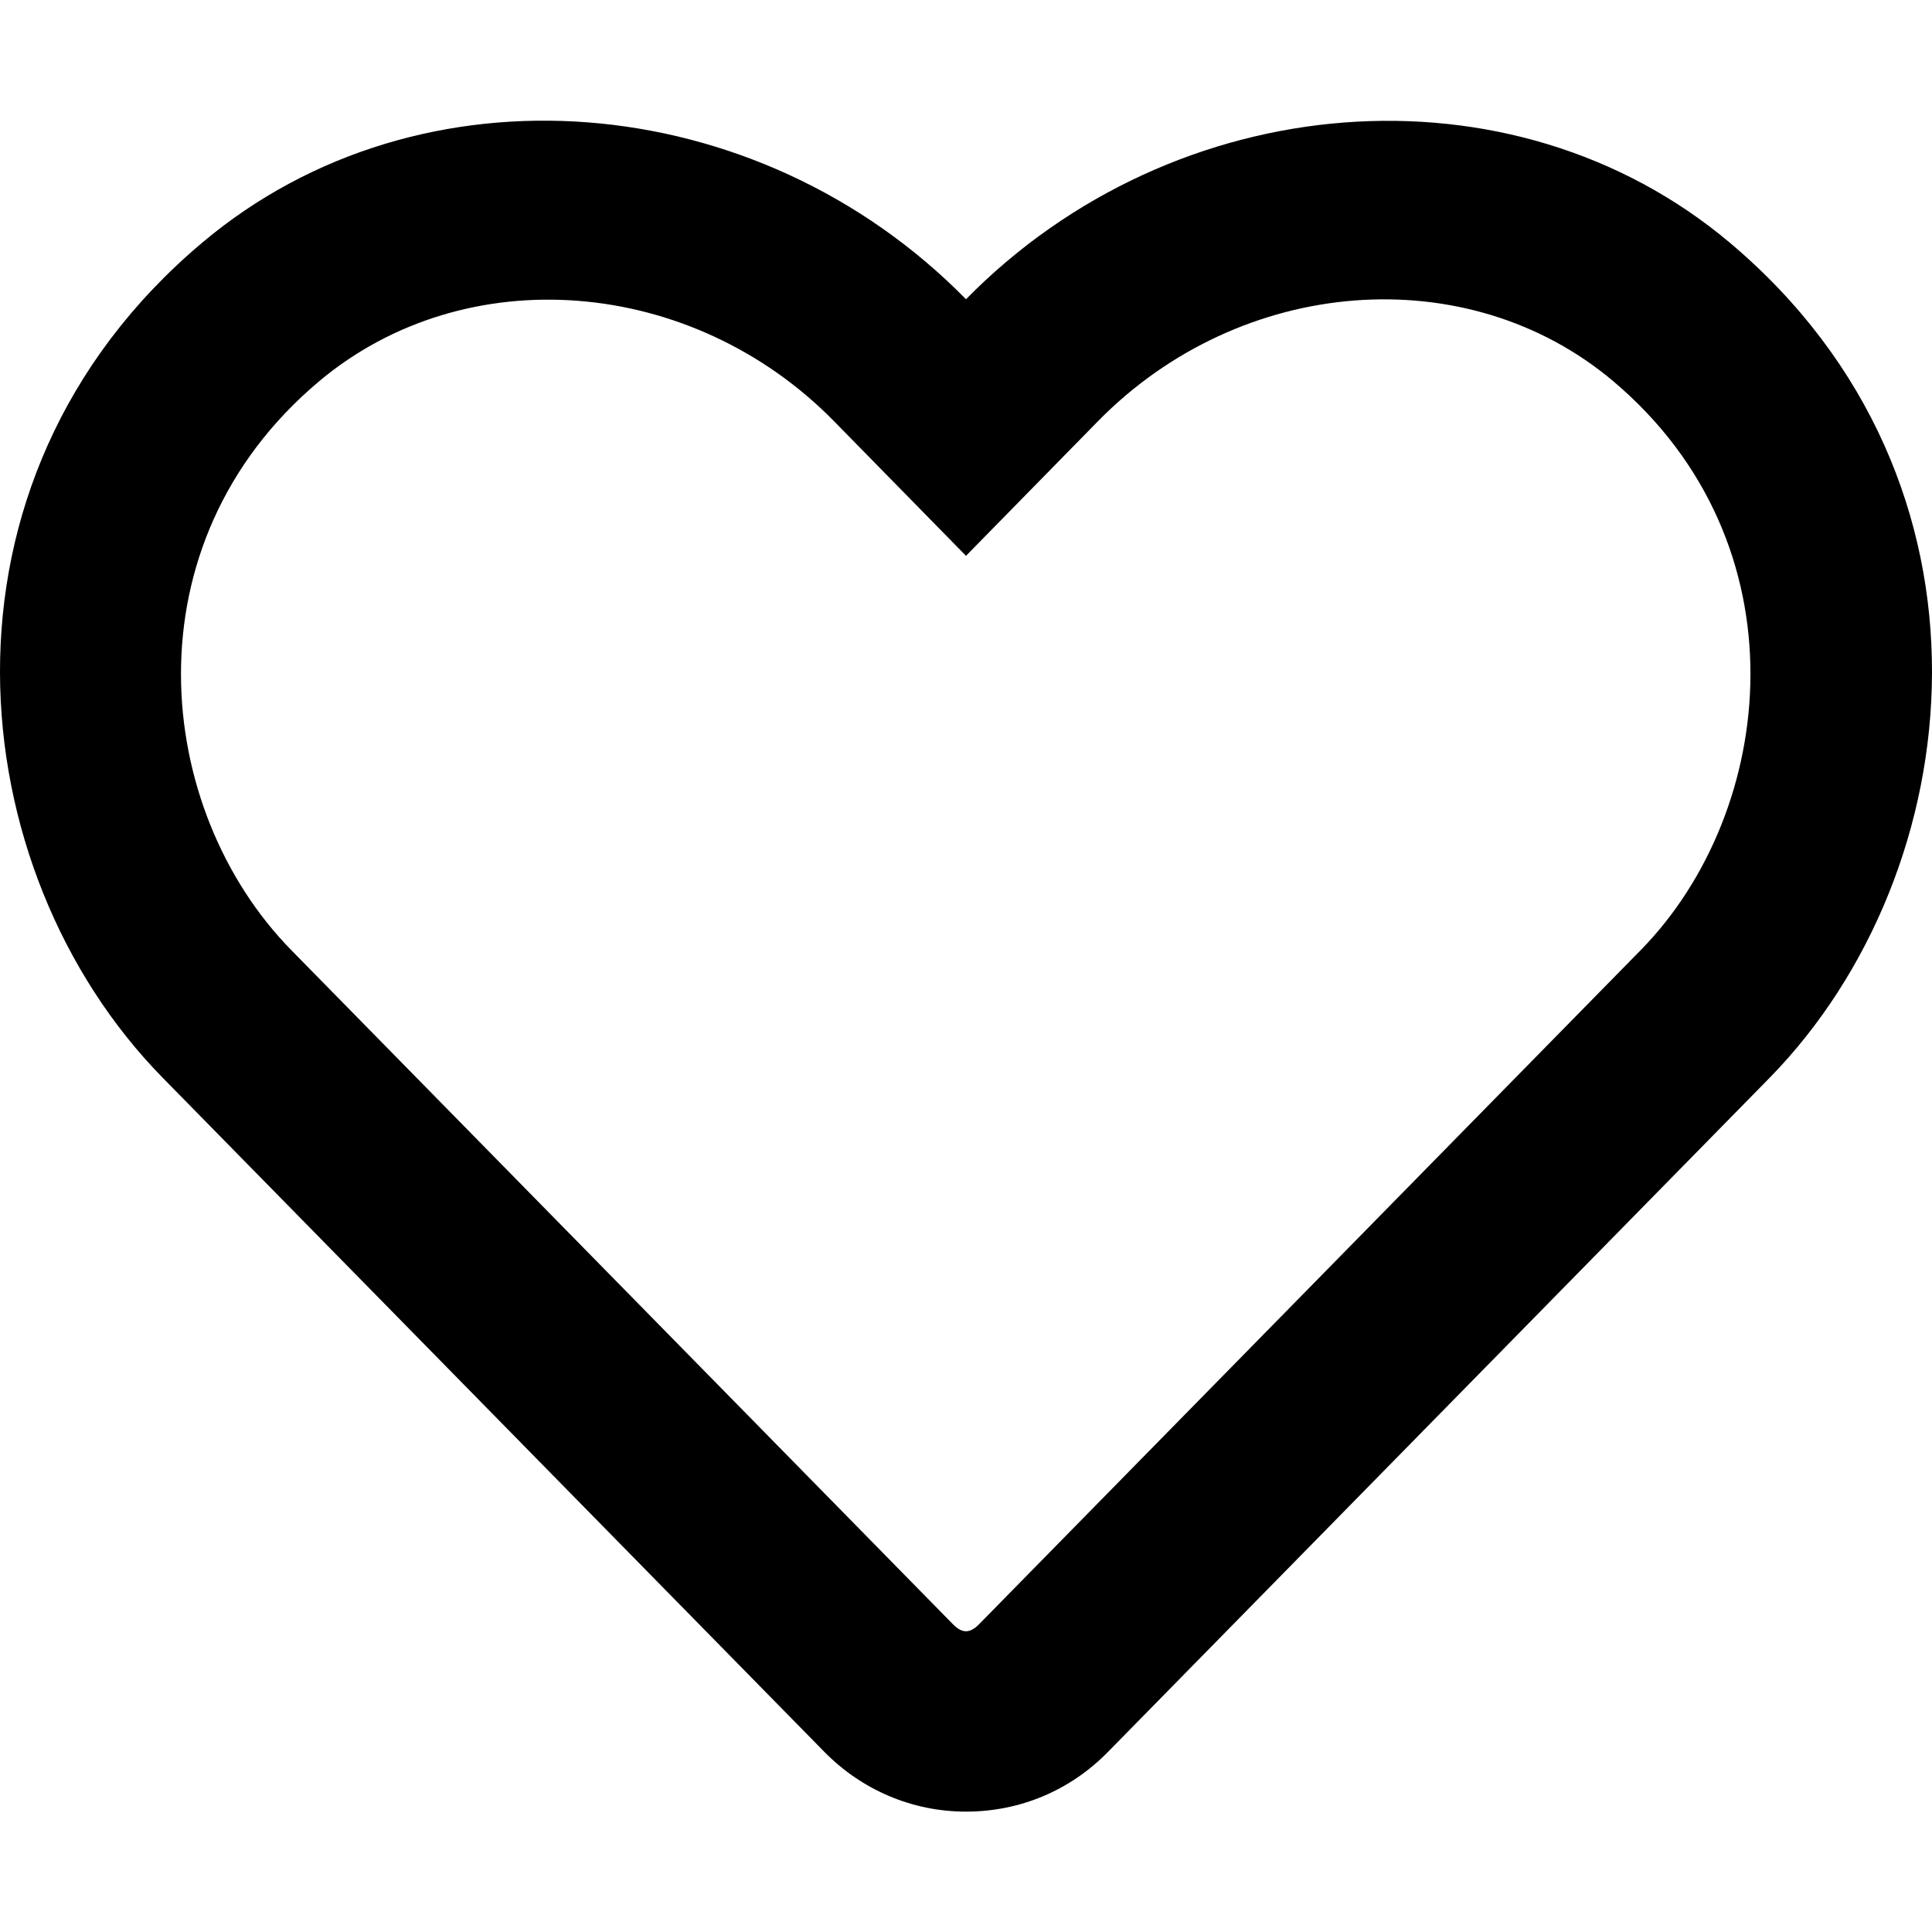 <?xml version="1.0" standalone="no"?><!DOCTYPE svg PUBLIC "-//W3C//DTD SVG 1.1//EN" "http://www.w3.org/Graphics/SVG/1.1/DTD/svg11.dtd"><svg t="1656988616124" class="icon" viewBox="0 0 1024 1024" version="1.1" xmlns="http://www.w3.org/2000/svg" p-id="8697" xmlns:xlink="http://www.w3.org/1999/xlink" width="200" height="200"><defs><style type="text/css">@font-face { font-family: feedback-iconfont; src: url("//at.alicdn.com/t/font_1031158_u69w8yhxdu.woff2?t=1630033759944") format("woff2"), url("//at.alicdn.com/t/font_1031158_u69w8yhxdu.woff?t=1630033759944") format("woff"), url("//at.alicdn.com/t/font_1031158_u69w8yhxdu.ttf?t=1630033759944") format("truetype"); }
</style></defs><path d="M916.8 128.6C801.2 31.4 622.6 46 512 158.6 401.4 46 222.8 31.2 107.2 128.6-43.2 255.2-21.2 461.6 86 571l350.8 357.4c20 20.4 46.8 31.8 75.2 31.8 28.6 0 55.2-11.2 75.2-31.6L938 571.2c107-109.4 129.4-315.8-21.2-442.6z m-47.2 375L518.8 861c-4.8 4.8-8.8 4.8-13.6 0L154.4 503.6c-73-74.4-87.8-215.2 14.6-301.4 77.8-65.4 197.8-55.6 273 21l70 71.4 70-71.4c75.6-77 195.6-86.4 273-21.2 102.2 86.2 87 227.8 14.6 301.6z" p-id="8698"></path></svg>